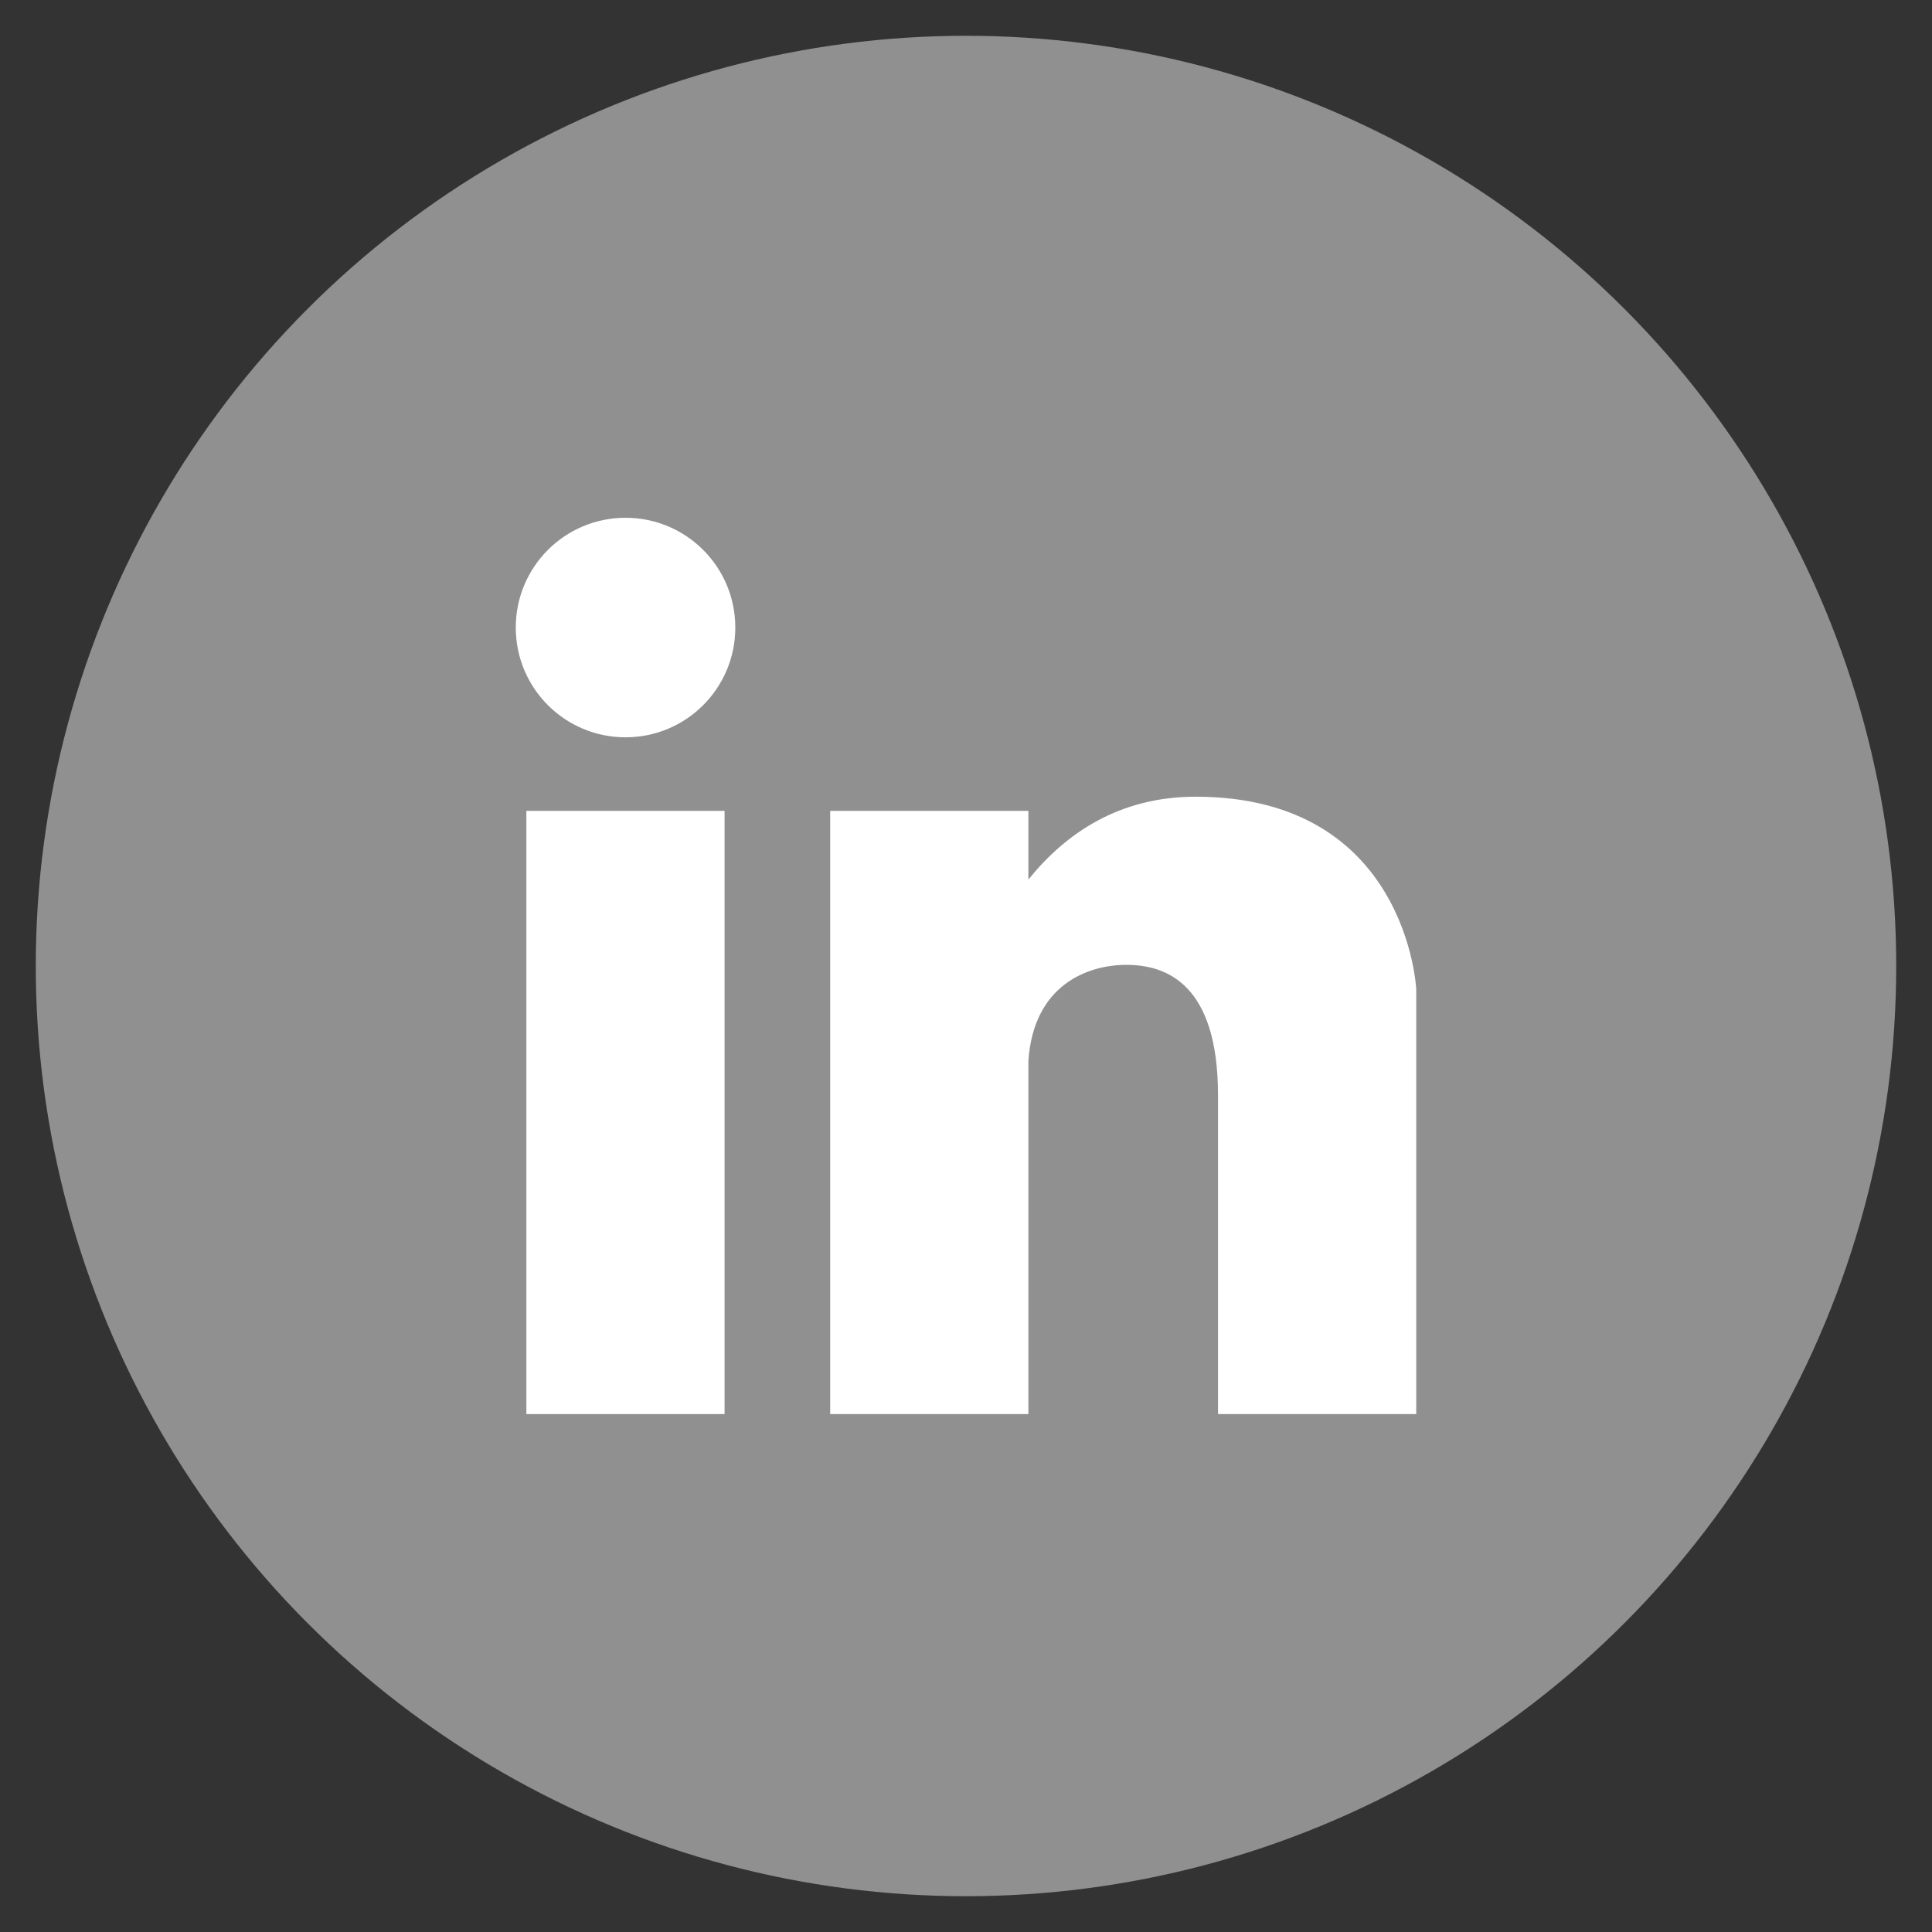 <?xml version="1.0" encoding="UTF-8"?>
<svg xmlns="http://www.w3.org/2000/svg" version="1.1" viewBox="0 0 135 135">
  <rect x="0" y="0" width="135" height="135" fill="#333333" stroke="none"/>
  <defs>
    <style>
      .cls-1 {
        fill: #fff;
      }

      .cls-2 {
        fill: #909090;
      }
    </style>
  </defs>
  <!-- Generator: Adobe Illustrator 28.7.2, SVG Export Plug-In . SVG Version: 1.2.0 Build 154)  -->
  <g>
    <g id="Layer_1">
      <circle class="cls-2" cx="67.5" cy="67.5" r="65"/>
      <g>
        <path class="cls-1" d="M43.71,36.18c-4.24,0-7.67,3.43-7.67,7.67s3.43,7.67,7.67,7.67,7.67-3.43,7.67-7.67-3.43-7.67-7.67-7.67Z"/>
        <rect class="cls-1" x="36.78" y="56.66" width="13.85" height="42.15"/>
        <path class="cls-1" d="M83.55,55.67c-5.33,0-9.07,2.54-11.69,5.79v-4.8h-13.85v42.15h13.85v-24.7c.37-5.31,4.16-6.69,6.85-6.69,2.83,0,6.4,1.38,6.4,9.12v22.27h13.85v-29.69s-.62-13.45-15.42-13.45Z"/>
      </g>
    </g>
  </g>
</svg>